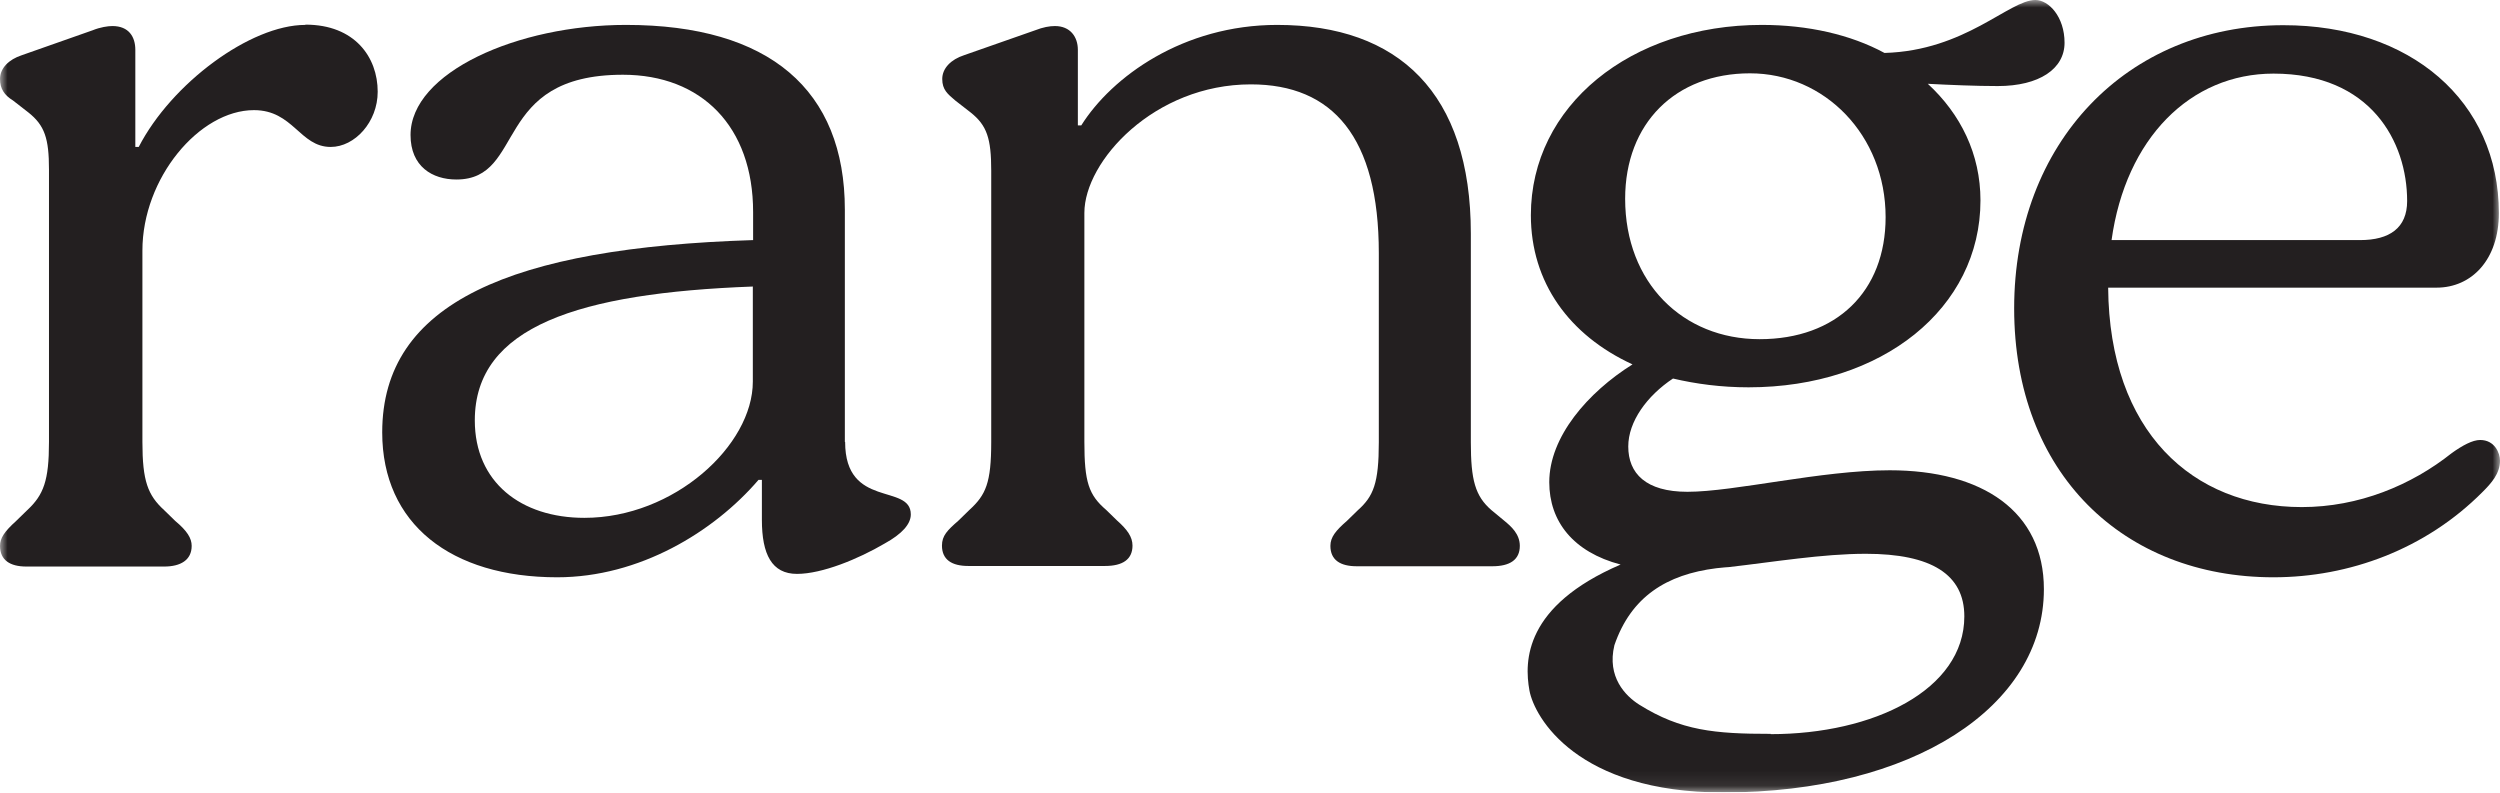 <svg width="167" height="53" viewBox="0 0 167 53" fill="none" xmlns="http://www.w3.org/2000/svg">
<g clip-path="url(#clip0_83_46)">
<mask id="mask0_83_46" style="mask-type:luminance" maskUnits="userSpaceOnUse" x="0" y="0" width="167" height="53">
<path d="M167 0H0V52.918H167V0Z" fill="white"/>
</mask>
<g mask="url(#mask0_83_46)">
<path d="M20.388 1.664C16.738 1.664 11.461 5.56 9.267 9.816H9.04V3.329C9.04 2.459 8.605 1.74 7.508 1.74C7.206 1.74 6.695 1.816 6.184 2.024L1.456 3.688C0.586 3.972 0 4.558 0 5.277C0 5.92 0.284 6.355 0.87 6.714L1.891 7.508C2.988 8.378 3.272 9.248 3.272 11.329V29.523C3.272 32.114 2.913 33.06 1.816 34.081L1.078 34.8C0.284 35.518 0 35.953 0 36.464C0 37.41 0.662 37.845 1.759 37.845H10.969C12.066 37.845 12.804 37.41 12.804 36.464C12.804 35.953 12.501 35.462 11.707 34.8L10.969 34.081C9.872 33.079 9.513 32.133 9.513 29.523V16.738C9.513 11.896 13.315 7.357 16.965 7.357C19.594 7.357 20.029 9.816 22.09 9.816C23.698 9.816 25.23 8.152 25.23 6.128C25.23 3.82 23.698 1.646 20.407 1.646" fill="#231F20"/>
<path d="M50.289 25.494C50.289 29.75 45.031 34.592 39.036 34.592C34.8 34.592 31.717 32.209 31.717 28.085C31.717 21.806 38.658 19.575 50.289 19.14V25.494ZM56.436 29.523V14.014C56.436 5.995 51.386 1.664 41.816 1.664C34.572 1.664 27.424 4.842 27.424 9.021C27.424 11.121 28.88 11.991 30.487 11.991C35.159 11.991 32.833 4.993 41.608 4.993C46.866 4.993 50.308 8.454 50.308 14.166V16.038C34.157 16.549 25.532 20.218 25.532 28.88C25.532 35.008 30.128 38.563 37.22 38.563C42.705 38.563 47.679 35.537 50.667 32.057H50.894V34.724C50.894 37.031 51.556 38.336 53.239 38.336C54.923 38.336 57.343 37.334 59.084 36.313C60.256 35.669 60.842 35.008 60.842 34.364C60.842 32.265 56.455 34.005 56.455 29.523" fill="#231F20"/>
<path d="M100.503 34.8L99.633 34.081C98.536 33.135 98.252 32.057 98.252 29.542V15.603C98.252 6.222 93.429 1.664 85.316 1.664C79.037 1.664 74.27 5.125 72.228 8.378H72.001V3.329C72.001 2.459 71.49 1.74 70.469 1.74C70.11 1.74 69.675 1.816 69.145 2.024L64.398 3.688C63.528 3.972 62.942 4.558 62.942 5.277C62.942 5.995 63.301 6.279 63.812 6.714L64.833 7.508C65.93 8.378 66.214 9.248 66.214 11.404V29.523C66.214 32.265 65.854 33.06 64.757 34.062L64.02 34.781C63.282 35.424 62.923 35.783 62.923 36.445C62.923 37.391 63.585 37.807 64.682 37.807H73.817C74.989 37.807 75.651 37.372 75.651 36.445C75.651 35.859 75.292 35.367 74.63 34.781L73.892 34.062C72.72 33.06 72.436 32.19 72.436 29.523V14.222C72.436 10.761 77.107 5.636 83.557 5.636C89.041 5.636 92.105 9.173 92.105 16.908V29.542C92.105 32.284 91.746 33.154 90.706 34.081L89.968 34.8C89.231 35.443 88.871 35.878 88.871 36.464C88.871 37.41 89.533 37.826 90.63 37.826H99.689C100.862 37.826 101.524 37.391 101.524 36.464C101.524 35.669 100.938 35.159 100.503 34.8Z" fill="#231F20"/>
<path d="M118.281 49.022C114.555 49.022 112.285 48.814 109.505 47.074C108.578 46.488 107.33 45.221 107.841 43.102C108.957 39.849 111.34 38.374 114.649 37.958C114.839 37.939 115.028 37.92 115.217 37.901C115.311 37.901 115.387 37.882 115.482 37.882C118.47 37.542 121.742 36.993 124.635 36.993C129.023 36.993 131.217 38.374 131.217 41.173C131.217 46.09 125.146 49.041 118.281 49.041M108.56 13.277C108.56 8.227 111.926 4.898 116.9 4.898C121.874 4.898 125.959 9.021 125.959 14.506C125.959 19.48 122.668 22.657 117.543 22.657C112.418 22.657 108.56 18.894 108.56 13.277ZM126.243 31.414C121.647 31.414 115.86 32.852 112.72 32.852C109.94 32.852 108.768 31.622 108.768 29.826C108.768 28.161 110.016 26.44 111.756 25.286C113.288 25.646 114.971 25.873 116.805 25.873C125.732 25.873 132.295 20.596 132.295 13.39C132.295 10.289 130.971 7.622 128.777 5.598C130.234 5.674 131.992 5.749 133.449 5.749C136.229 5.749 137.912 4.596 137.912 2.856C137.912 1.116 136.853 0 135.964 0C134.205 0 131.293 3.385 125.884 3.537C123.614 2.307 120.758 1.664 117.694 1.664C108.919 1.664 102.262 7.073 102.262 14.374C102.262 18.856 104.815 22.393 109.051 24.341C106.063 26.213 103.491 29.182 103.491 32.209C103.491 34.837 105.098 36.88 108.257 37.712C101.845 40.473 101.808 44.142 102.167 46.128C102.507 47.944 105.363 52.937 115.103 52.937C127.756 52.937 136.532 47.225 136.532 39.358C136.532 34.157 132.427 31.414 126.224 31.414" fill="#231F20"/>
<path d="M151.87 4.917C158.376 4.917 160.797 9.475 160.797 13.428C160.797 15.225 159.624 16.038 157.657 16.038H141.052C141.997 9.248 146.309 4.917 151.87 4.917ZM165.676 29.391C165.165 29.391 164.504 29.75 163.785 30.261C161.08 32.417 157.563 33.873 153.761 33.873C146.461 33.873 140.9 28.823 140.825 19.215H162.764C165.109 19.215 166.924 17.343 166.924 14.241C166.924 6.733 161.005 1.683 152.532 1.683C142.073 1.683 134.546 9.551 134.546 20.596C134.546 31.641 141.865 38.563 151.87 38.563C156.92 38.563 162.026 36.691 165.827 32.871C166.414 32.284 167 31.641 167 30.771C167 30.261 166.641 29.391 165.676 29.391Z" fill="#231F20"/>
</g>
</g>
<defs>
<clipPath id="clip0_83_46">
<rect width="167" height="52.918" fill="white"/>
</clipPath>
</defs>
</svg>
